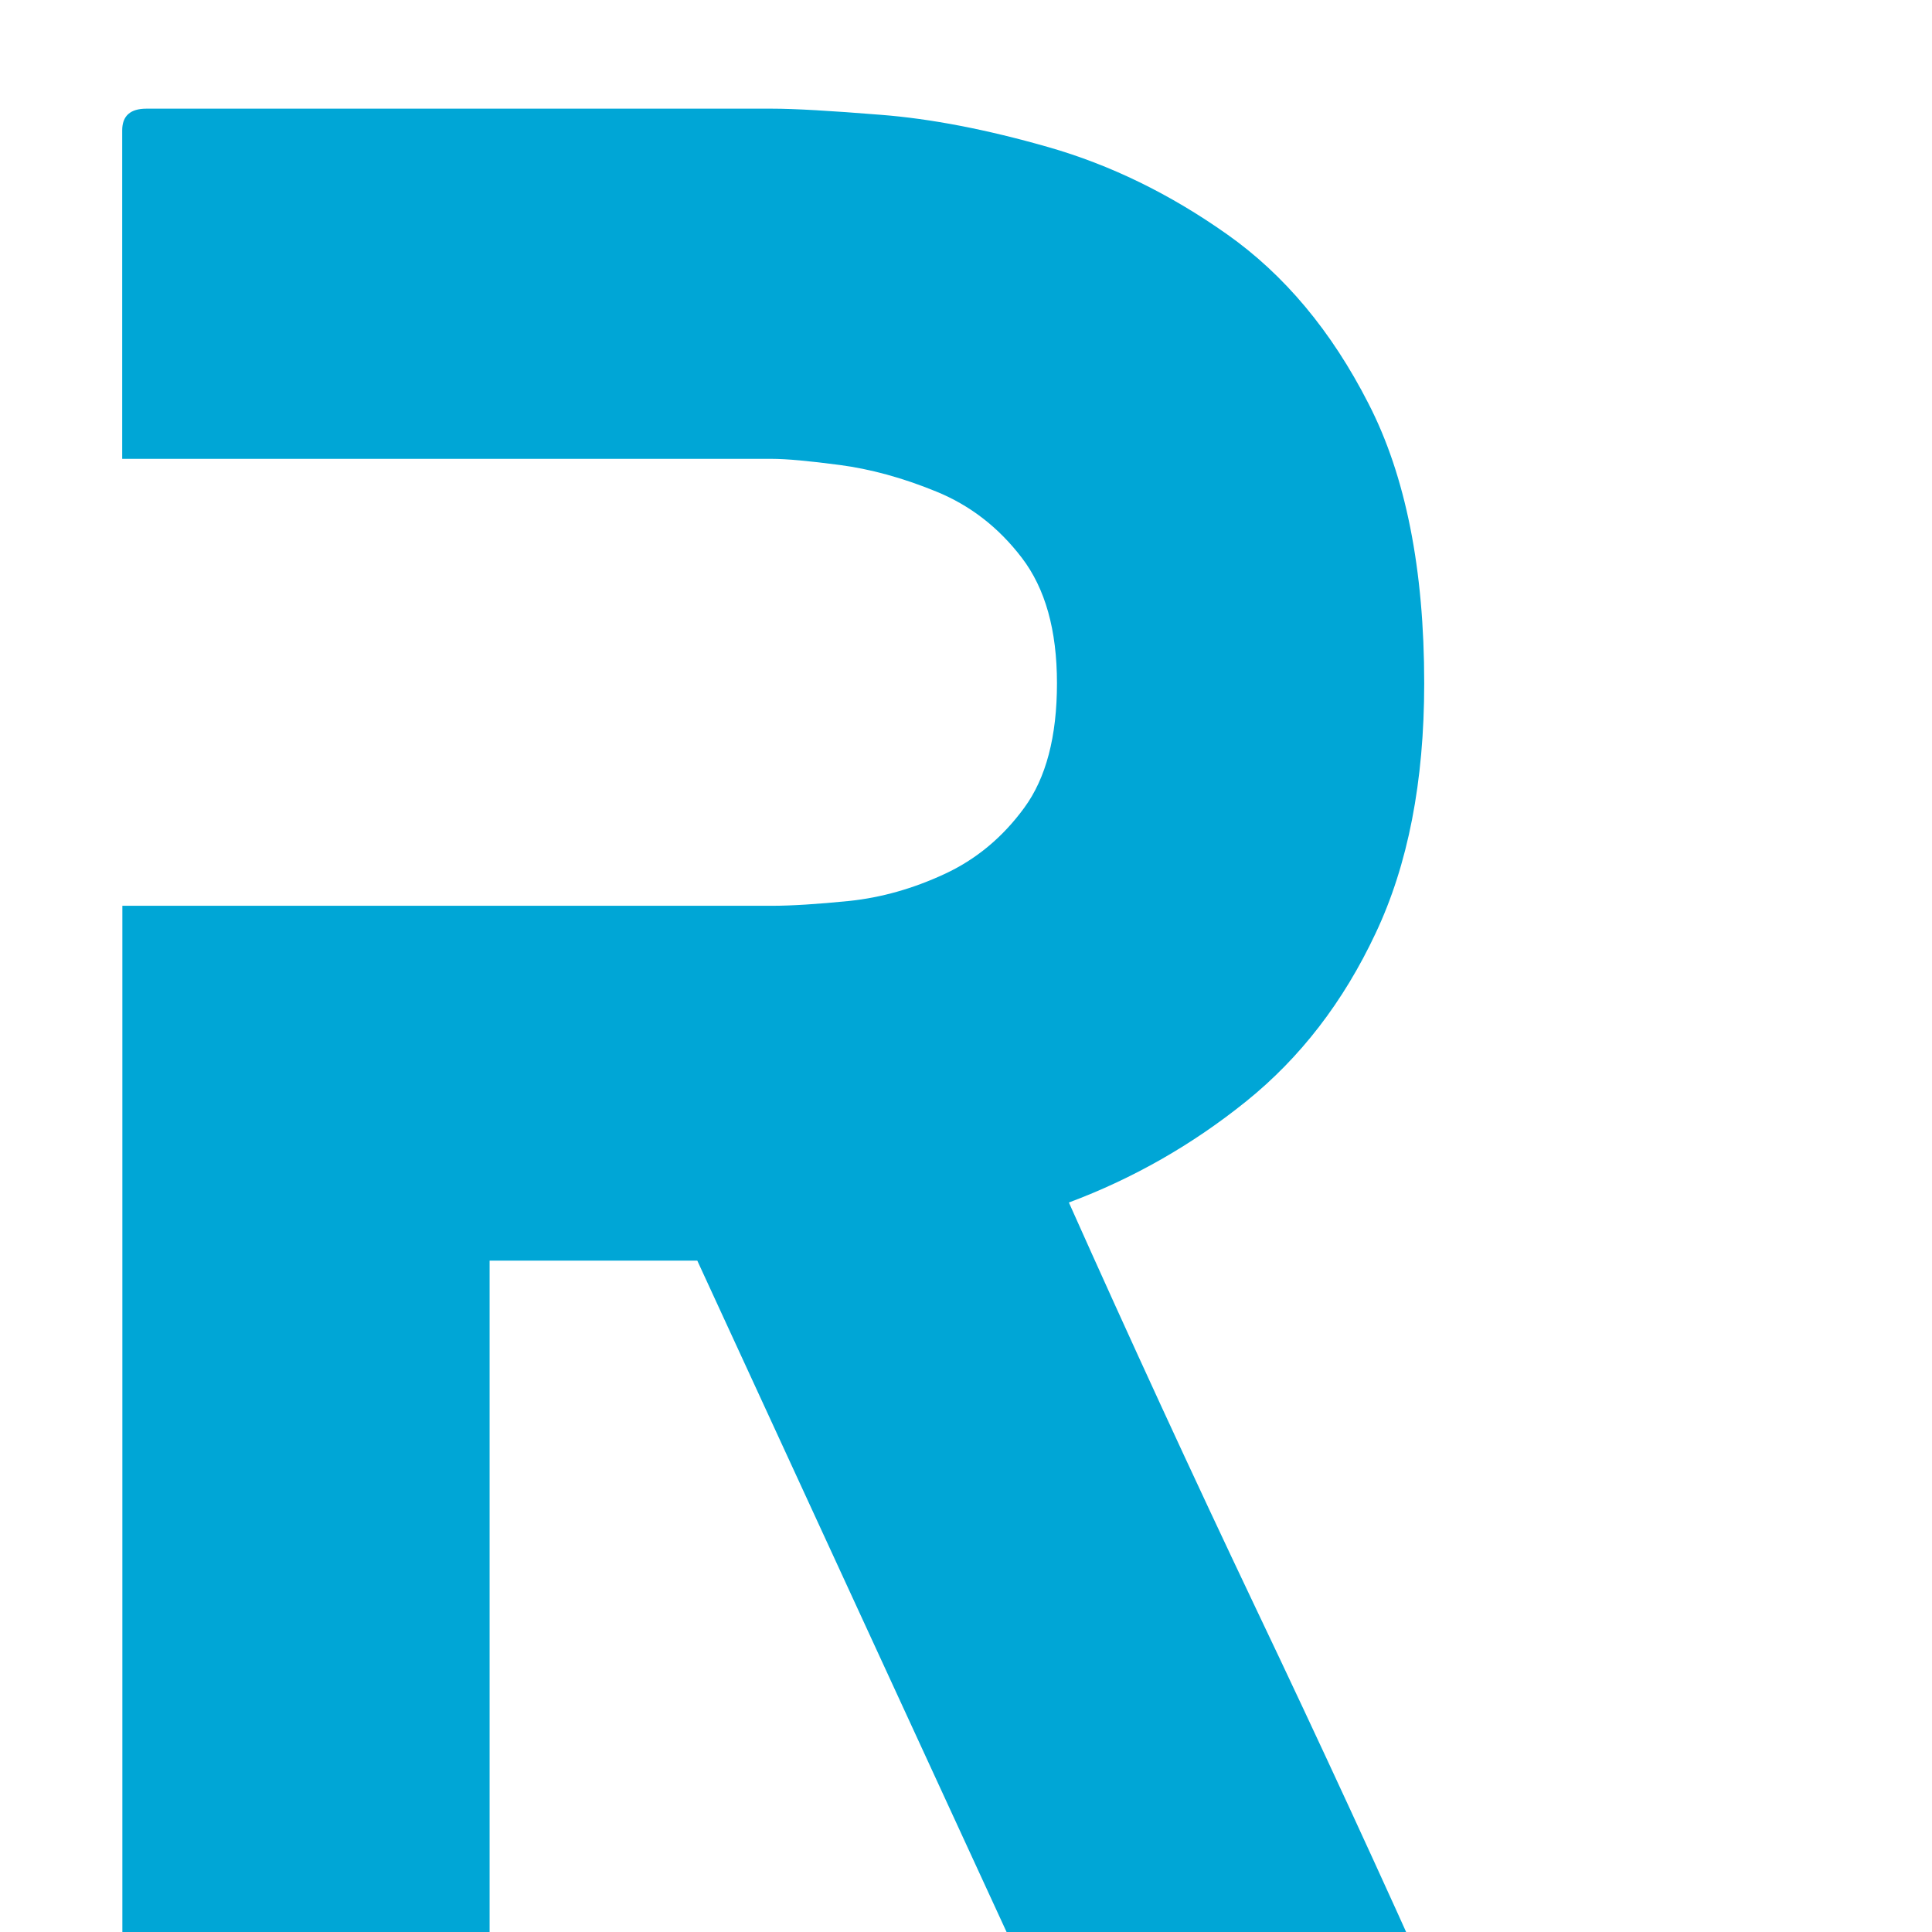 <?xml version="1.0" encoding="UTF-8"?>
<svg xmlns="http://www.w3.org/2000/svg" viewBox="130 110 120 120">
  <g id="Box">
    <rect x="51.75" y="51.75" width="250" height="250" style="fill: transparent; stroke-width: 0px;"/>
    <polygon points="275.75 56.75 116.75 56.75 116.75 77.75 275.75 77.75 275.75 236.75 296.75 236.75 296.75 77.75 296.75 56.75 275.75 56.75" style="fill: #404040; stroke-width: 0px;"/>
    <polygon points="77.75 275.75 77.75 116.75 56.75 116.75 56.75 275.75 56.75 296.75 77.75 296.75 236.75 296.75 236.75 275.75 77.75 275.75" style="fill: #404040; stroke-width: 0px;"/>
  </g>
  <g id="REIT">
    <path d="m219.5,234.81c.2.5.17.95-.08,1.35-.24.4-.67.59-1.27.59h-21.44c-.8,0-1.3-.3-1.5-.91l-21.9-47.54h-12.9v47.1c0,.9-.55,1.35-1.65,1.35h-19.66c-1,0-1.5-.45-1.5-1.35v-69.14h40.36c1.19,0,2.79-.1,4.79-.3,2-.21,3.97-.77,5.91-1.67,1.95-.9,3.61-2.27,4.96-4.12,1.35-1.84,2.03-4.42,2.03-7.73s-.73-5.89-2.18-7.79c-1.45-1.9-3.23-3.27-5.32-4.12-2.1-.86-4.1-1.4-6-1.65-1.9-.25-3.31-.38-4.2-.38h-40.36v-20.4c0-.9.5-1.35,1.5-1.35h38.86c1.39,0,3.64.13,6.74.38,3.11.24,6.59.91,10.43,2.01s7.54,2.9,11.09,5.41c3.56,2.51,6.49,6.01,8.79,10.52,2.31,4.49,3.46,10.29,3.46,17.38,0,6.1-1.01,11.27-3.02,15.52-2,4.26-4.68,7.73-8.03,10.43-3.35,2.7-7.03,4.8-11.02,6.29,3.8,8.51,7.67,16.91,11.62,25.22,3.95,8.29,7.78,16.59,11.49,24.9Z" style="fill: #00a6d6; stroke-width: 0px;"/>
  </g>
</svg>